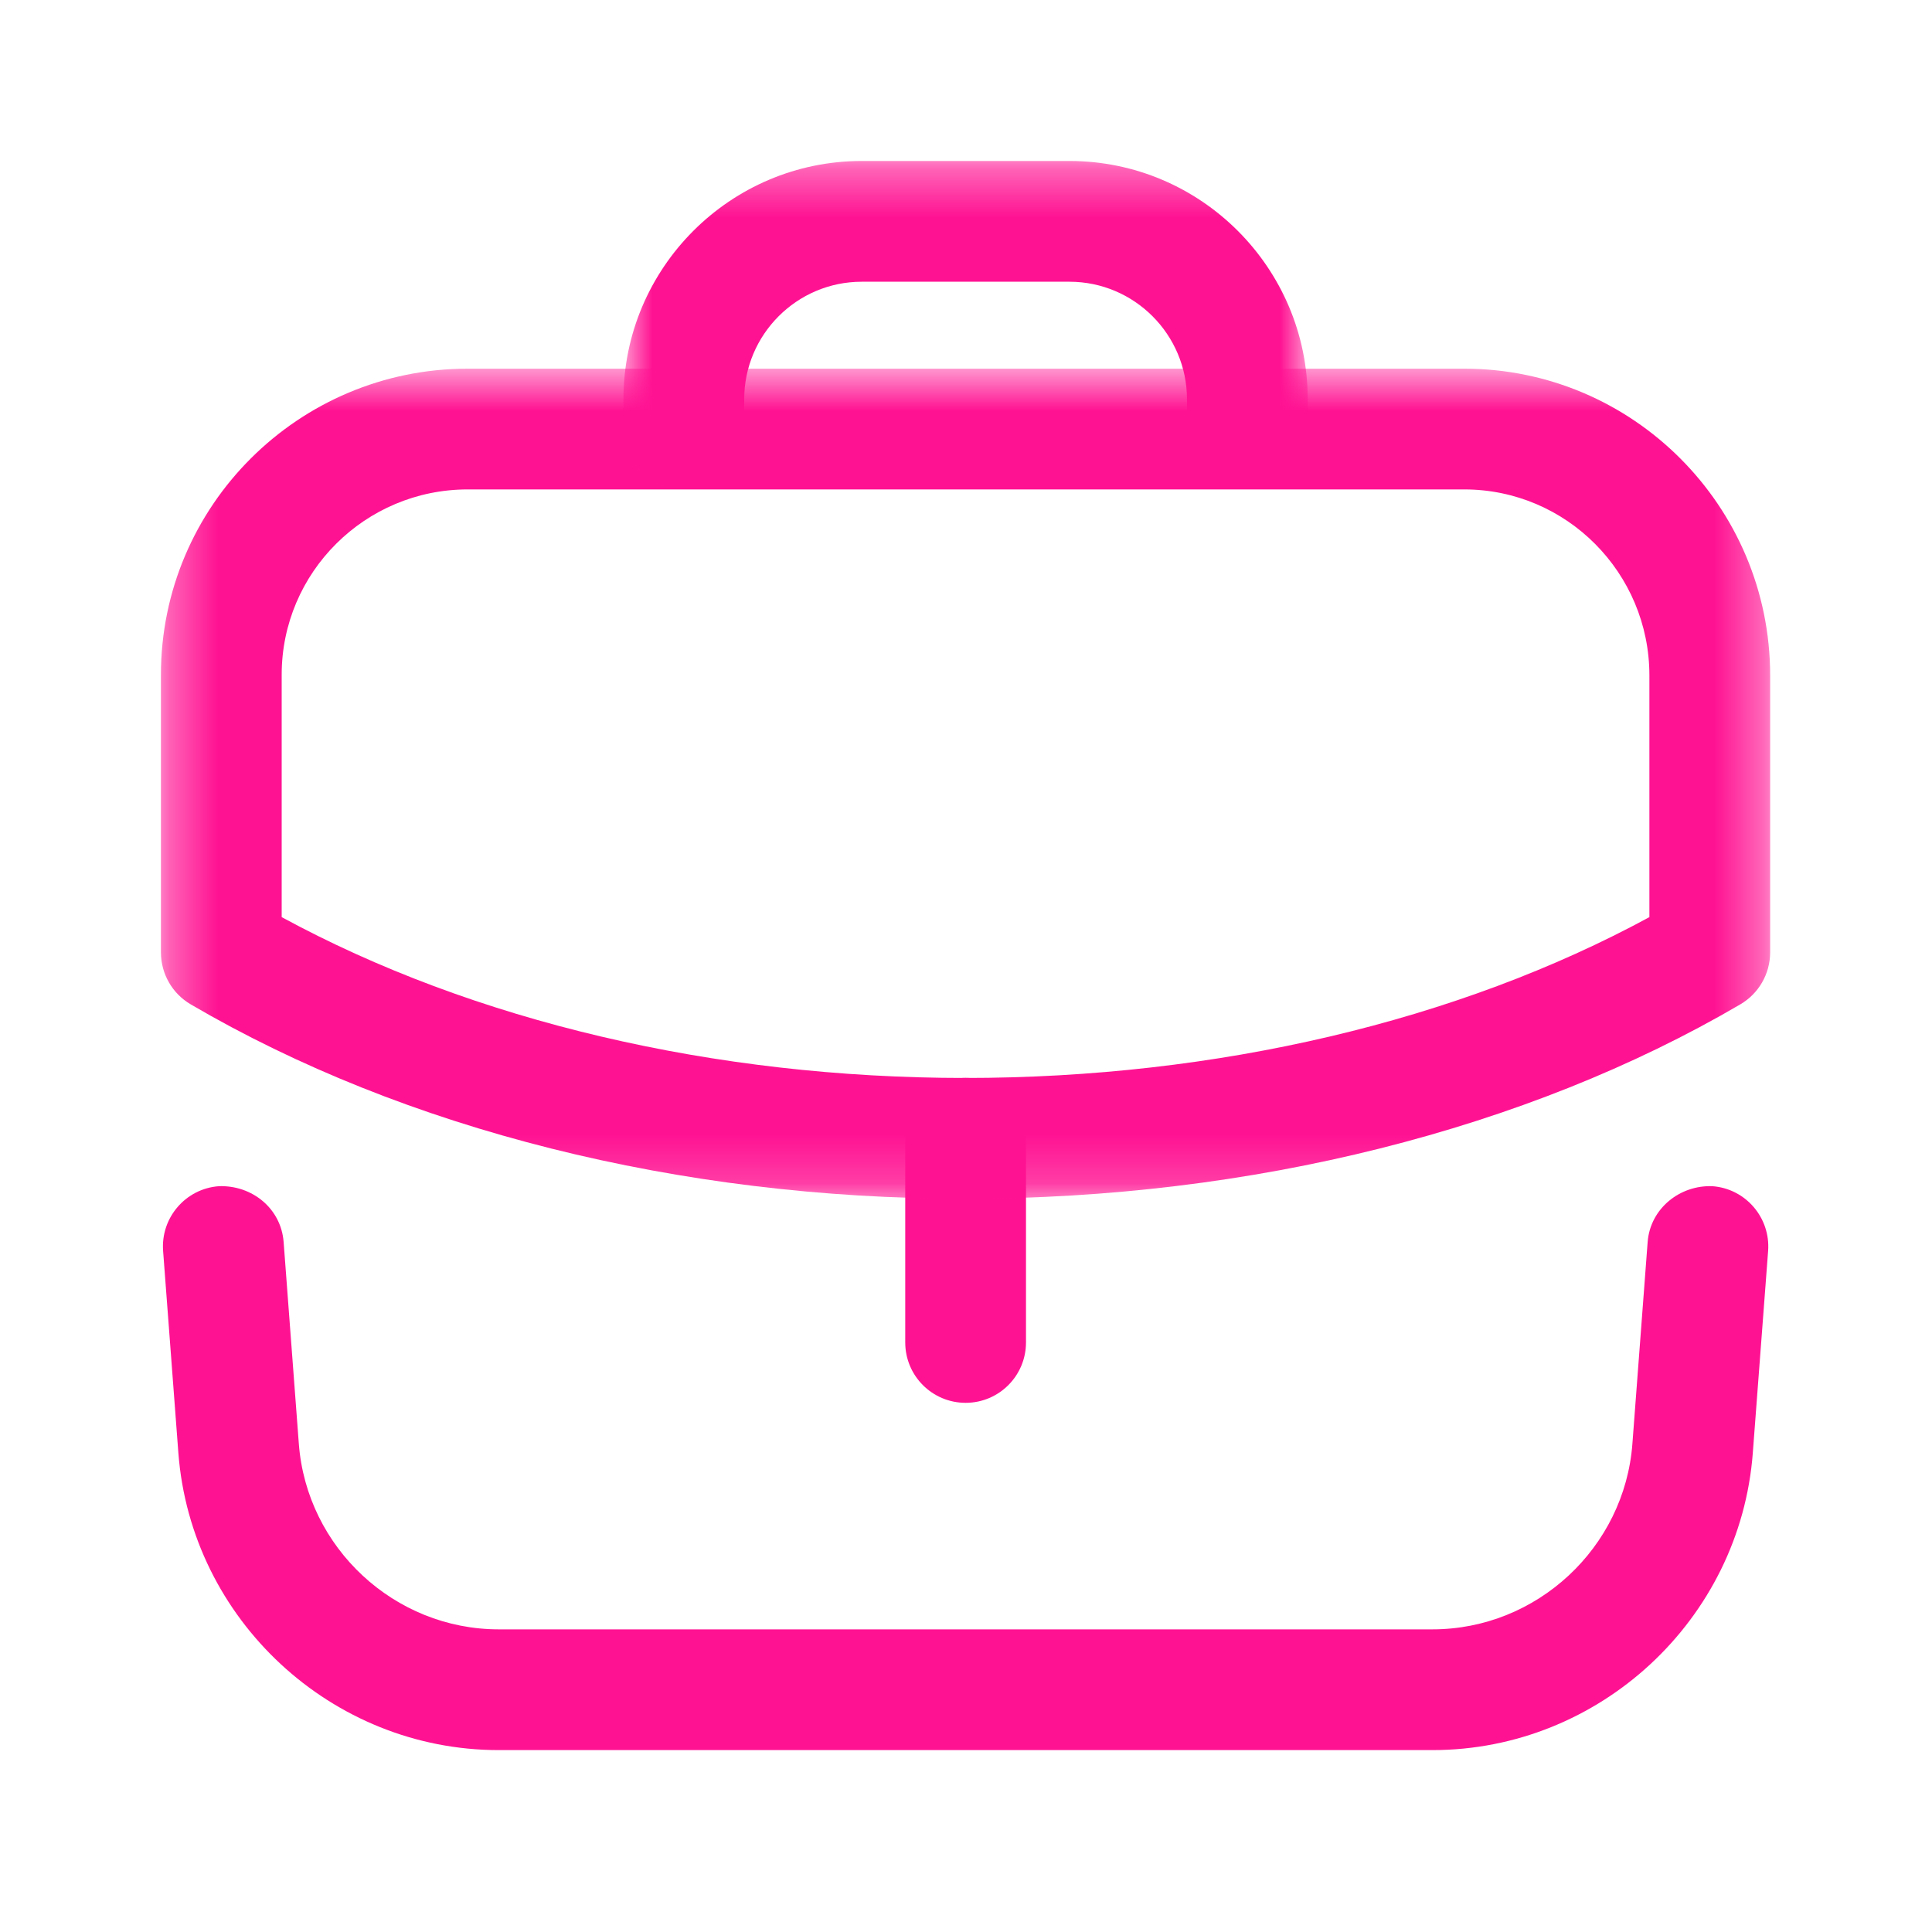 <?xml version="1.0" encoding="UTF-8"?>
<svg xmlns="http://www.w3.org/2000/svg" width="40" height="40" viewBox="0 0 40 40" fill="none">
  <path fill-rule="evenodd" clip-rule="evenodd" d="M19.992 29.044C19.302 29.044 18.742 28.485 18.742 27.794V23.566C18.742 22.876 19.302 22.316 19.992 22.316C20.682 22.316 21.242 22.876 21.242 23.566V27.794C21.242 28.485 20.682 29.044 19.992 29.044" fill="#FF1292"></path>
  <mask id="mask0_102_922" style="mask-type:luminance" maskUnits="userSpaceOnUse" x="3" y="7" width="34" height="18">
    <path fill-rule="evenodd" clip-rule="evenodd" d="M3.332 7.633H36.648V24.818H3.332V7.633Z" fill="white"></path>
  </mask>
  <g mask="url(#mask0_102_922)">
    <path fill-rule="evenodd" clip-rule="evenodd" d="M5.832 18.988C9.792 21.14 14.786 22.318 19.982 22.318C25.189 22.318 30.187 21.14 34.149 18.988V13.985C34.149 11.86 32.431 10.133 30.316 10.133H9.682C7.559 10.133 5.832 11.853 5.832 13.968V18.988ZM19.982 24.818C14.074 24.818 8.379 23.388 3.95 20.795C3.567 20.572 3.332 20.162 3.332 19.717V13.968C3.332 10.475 6.18 7.633 9.682 7.633H30.315C33.809 7.633 36.649 10.482 36.649 13.985V19.717C36.649 20.162 36.412 20.572 36.03 20.795C31.602 23.388 25.902 24.818 19.982 24.818V24.818Z" fill="#FF1292"></path>
  </g>
  <mask id="mask1_102_922" style="mask-type:luminance" maskUnits="userSpaceOnUse" x="12" y="3" width="16" height="8">
    <path fill-rule="evenodd" clip-rule="evenodd" d="M12.908 3.334H27.075V10.127H12.908V3.334Z" fill="white"></path>
  </mask>
  <g mask="url(#mask1_102_922)">
    <path fill-rule="evenodd" clip-rule="evenodd" d="M25.825 10.127C25.135 10.127 24.575 9.567 24.575 8.877V8.267C24.575 6.925 23.483 5.833 22.142 5.833H17.841C16.5 5.833 15.408 6.925 15.408 8.267V8.877C15.408 9.567 14.848 10.127 14.158 10.127C13.468 10.127 12.908 9.567 12.908 8.877V8.267C12.908 5.547 15.121 3.333 17.841 3.333H22.142C24.861 3.333 27.075 5.547 27.075 8.267V8.877C27.075 9.567 26.515 10.127 25.825 10.127" fill="#FF1292"></path>
  </g>
  <path fill-rule="evenodd" clip-rule="evenodd" d="M29.658 36.234H10.325C6.867 36.234 3.955 33.532 3.693 30.082L3.377 25.9C3.325 25.212 3.842 24.61 4.53 24.559C5.222 24.534 5.818 25.022 5.872 25.712L6.187 29.892C6.35 32.045 8.167 33.734 10.325 33.734H29.658C31.817 33.734 33.635 32.045 33.797 29.892L34.113 25.712C34.167 25.022 34.778 24.532 35.455 24.559C36.143 24.61 36.658 25.212 36.607 25.9L36.29 30.082C36.028 33.532 33.117 36.234 29.658 36.234" fill="#FF1292"></path>
</svg>

